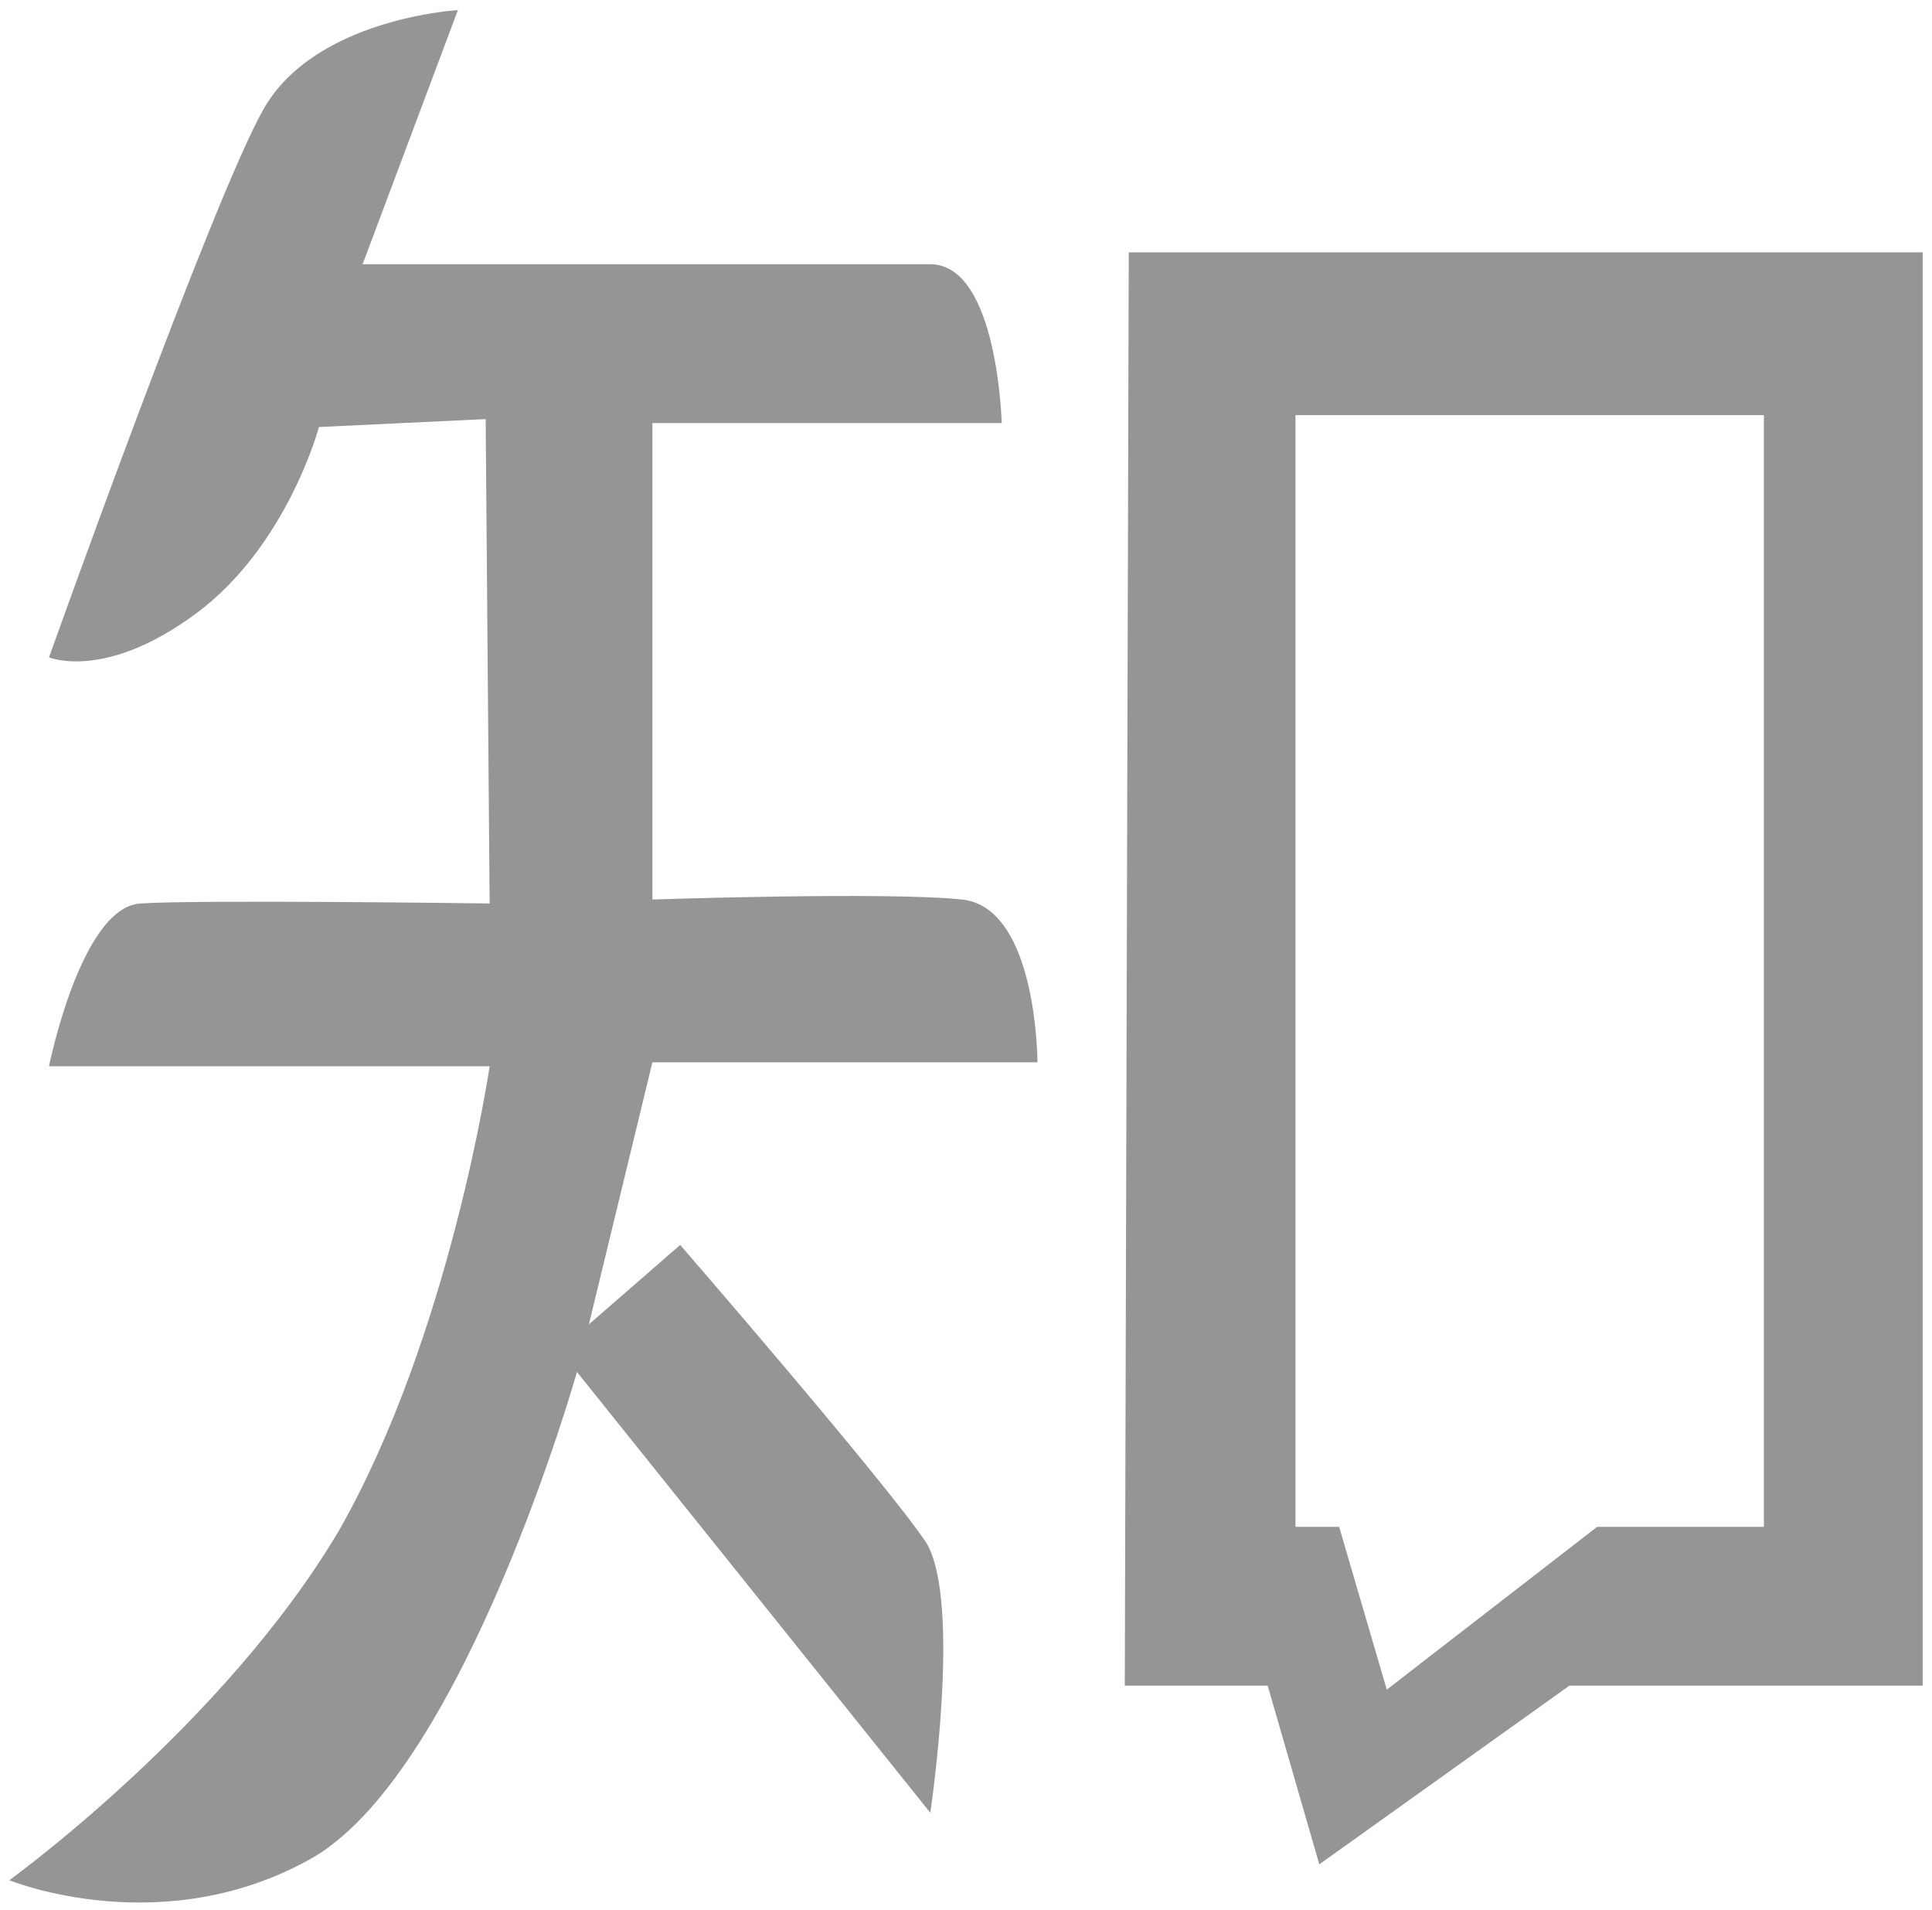 <?xml version="1.0" encoding="UTF-8" standalone="no"?>
<!DOCTYPE svg PUBLIC "-//W3C//DTD SVG 1.1//EN" "http://www.w3.org/Graphics/SVG/1.1/DTD/svg11.dtd">
<svg width="100%" height="100%" viewBox="0 0 174 172" version="1.1" xmlns="http://www.w3.org/2000/svg" xmlns:xlink="http://www.w3.org/1999/xlink" xml:space="preserve" xmlns:serif="http://www.serif.com/" style="fill-rule:evenodd;clip-rule:evenodd;stroke-linejoin:round;stroke-miterlimit:2;">
    <g transform="matrix(1,0,0,1,-13,-14)">
        <path d="M106.435,109.653C106.435,109.653 106.435,95.71 99.643,94.995C92.85,94.279 71.757,94.995 71.757,94.995L71.757,52.093L103.217,52.093C103.217,52.093 102.86,37.793 96.782,37.793L45.658,37.793L54.238,14.912C54.238,14.912 41.368,15.628 36.72,23.85C32.073,32.072 17.415,73.187 17.415,73.187C17.415,73.187 22.42,75.332 30.642,69.254C38.865,63.177 41.725,52.451 41.725,52.451L56.74,51.736L57.098,95.352C57.098,95.352 31,94.995 25.637,95.352C20.275,95.709 17.414,110.01 17.414,110.01L57.098,110.01C57.098,110.01 53.523,134.321 43.513,151.839C33.145,169.357 13.839,183.3 13.839,183.3C13.839,183.3 27.782,189.02 41.368,181.154C54.954,172.932 64.964,137.538 64.964,137.538L96.783,177.222C96.783,177.222 99.643,158.274 96.425,152.912C92.85,147.549 74.259,126.098 74.259,126.098L66.037,133.248L71.757,109.652L106.435,109.652L106.435,109.653ZM114.658,36.721L114.301,165.782L127.171,165.782L131.819,181.87L154.342,165.782L186.161,165.782L186.161,36.721L114.658,36.721ZM171.859,151.481L156.844,151.481L137.896,166.139L133.606,151.481L129.674,151.481L129.674,51.378L171.859,51.378L171.859,151.481Z" style="fill:rgb(149,149,149);fill-rule:nonzero;"/>
    </g>
</svg>
